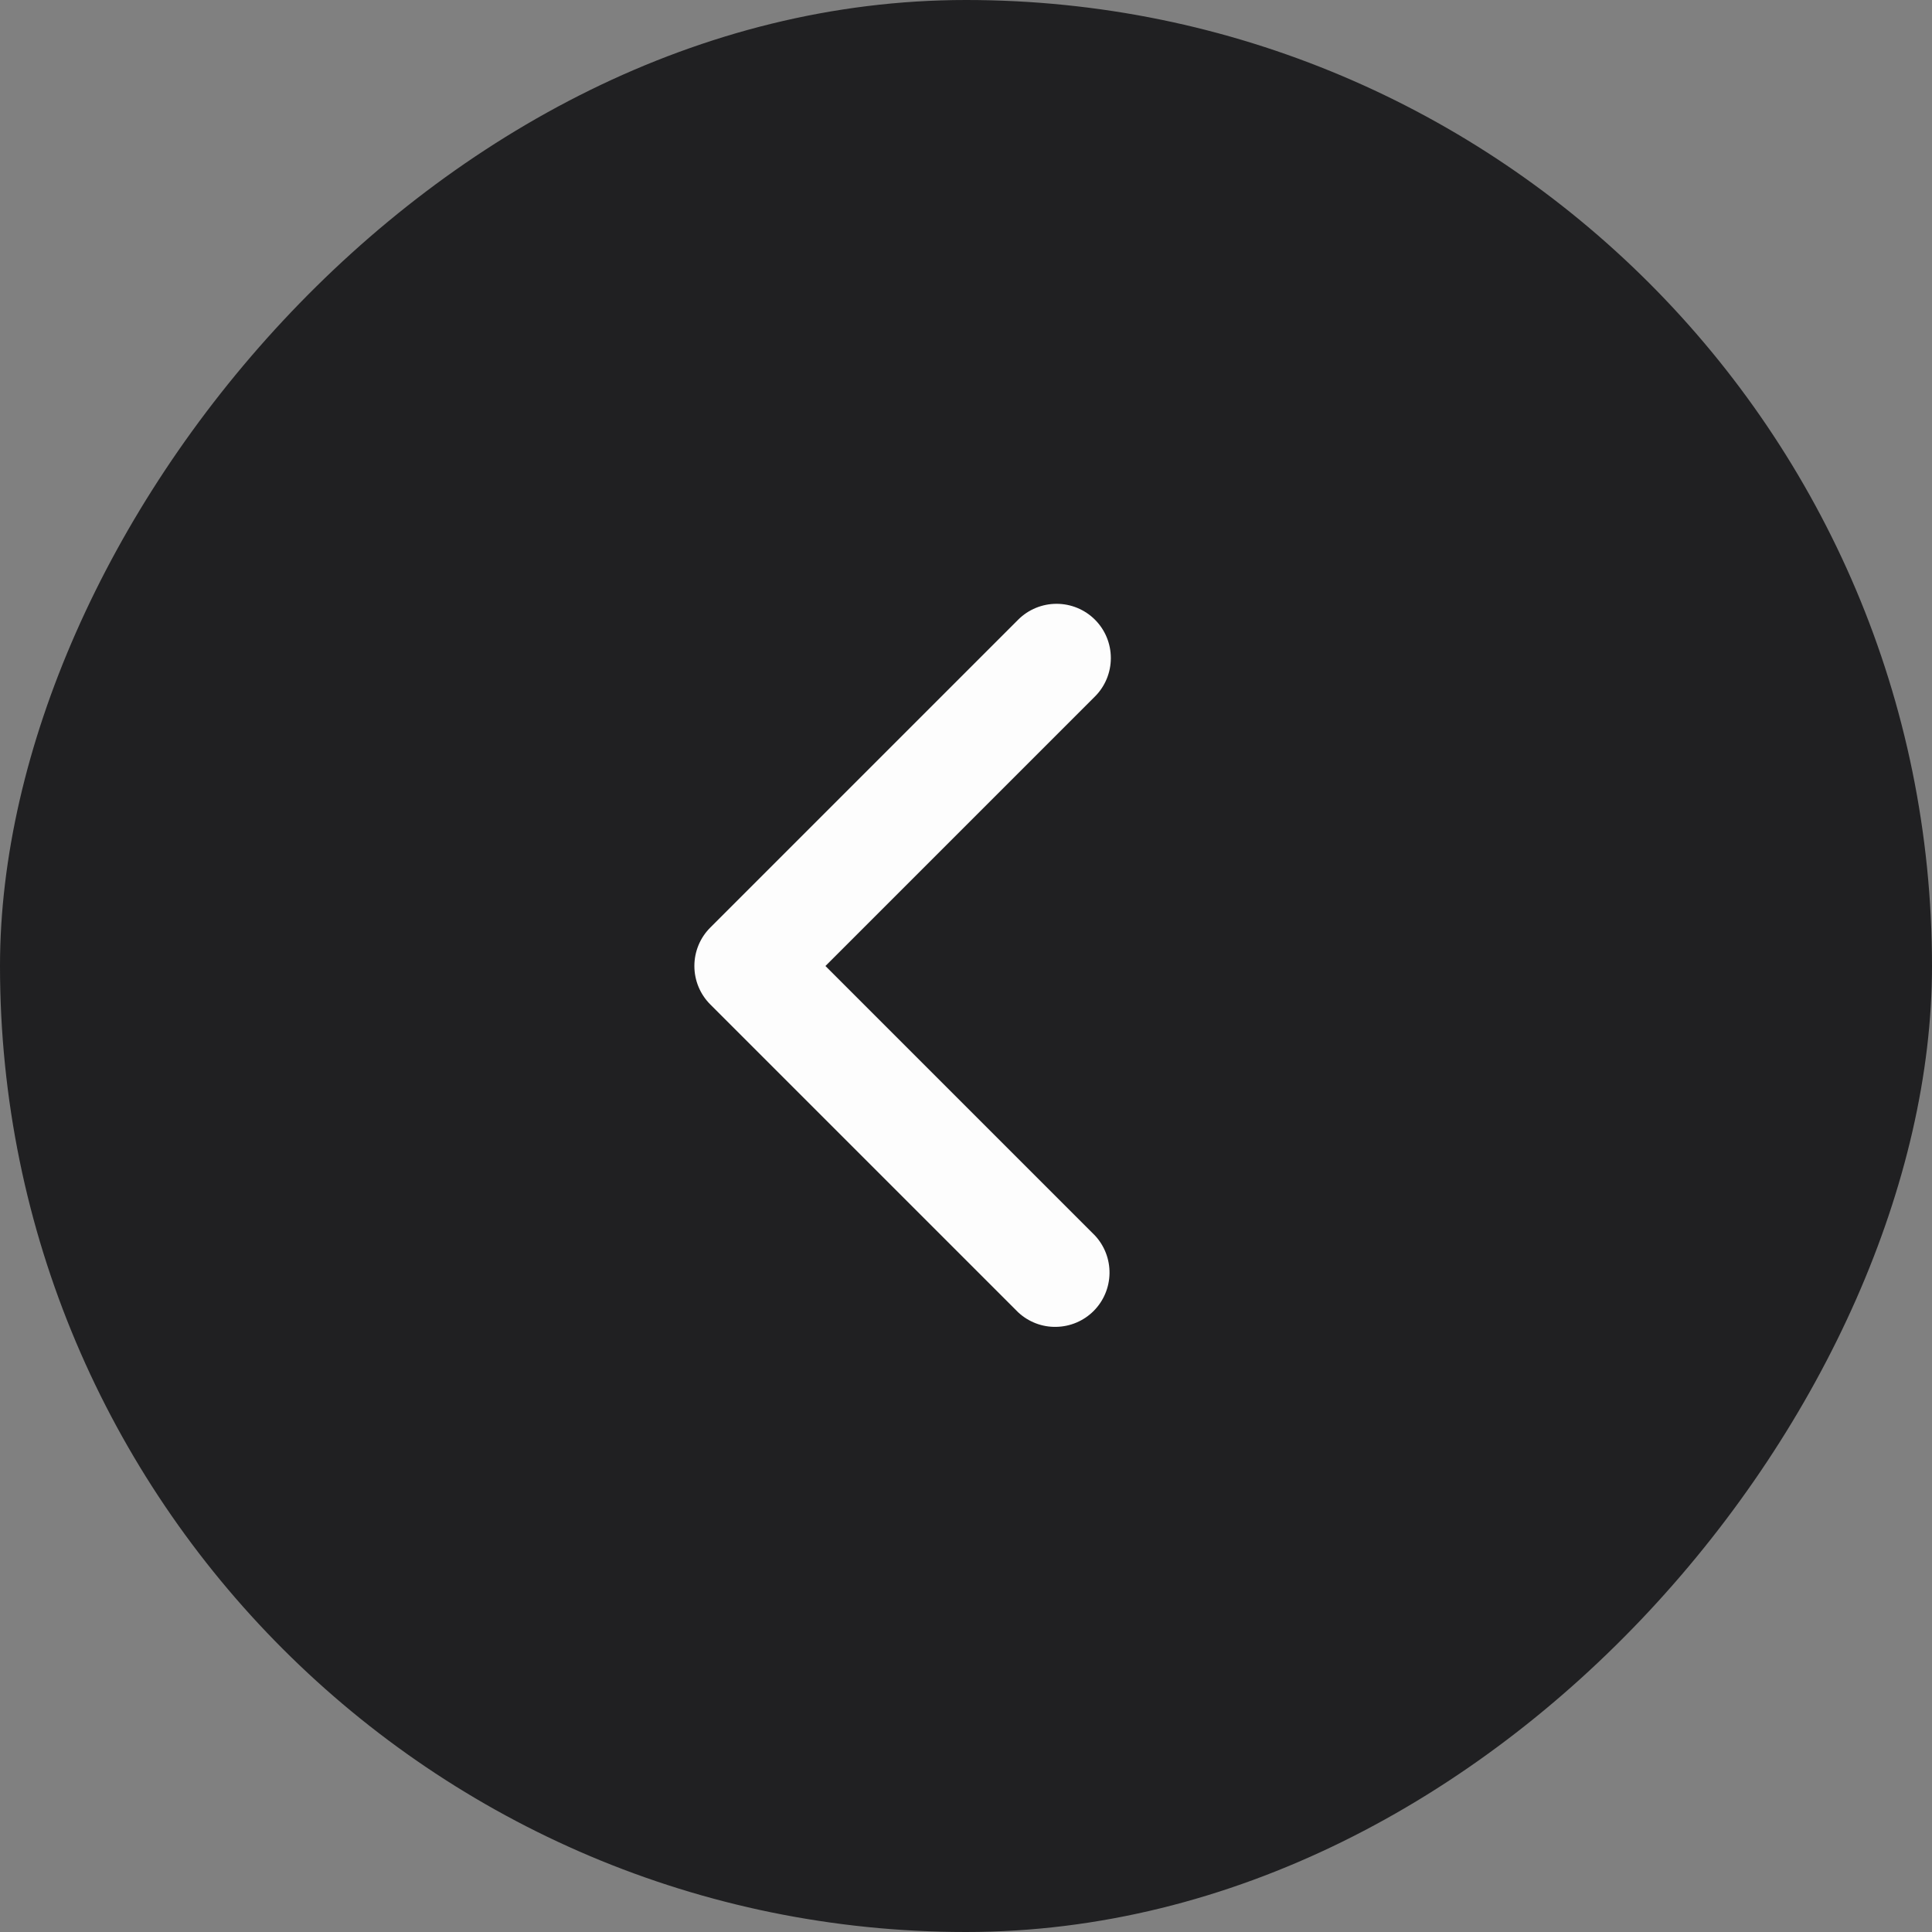 <svg width="32" height="32" viewBox="0 0 32 32" fill="none" xmlns="http://www.w3.org/2000/svg">
<rect x="0" y="0" width="32" height="32" fill="#808080" stroke="none"/>
<rect width="32" height="32" rx="16" transform="matrix(-1 0 0 1 32 0)" fill="#202022"/>
<path fill-rule="evenodd" clip-rule="evenodd" d="M18.136 10.264C17.967 10.095 17.738 10.001 17.5 10.001C17.262 10.001 17.033 10.095 16.864 10.264L11.764 15.364C11.595 15.533 11.501 15.761 11.501 16C11.501 16.238 11.595 16.467 11.764 16.636L16.864 21.736C17.035 21.895 17.26 21.982 17.493 21.977C17.727 21.973 17.949 21.879 18.114 21.714C18.279 21.549 18.373 21.326 18.377 21.093C18.381 20.86 18.295 20.635 18.136 20.464L13.672 16L18.136 11.536C18.305 11.367 18.399 11.138 18.399 10.9C18.399 10.661 18.305 10.433 18.136 10.264Z" fill="#FDFDFD"/>
</svg>
